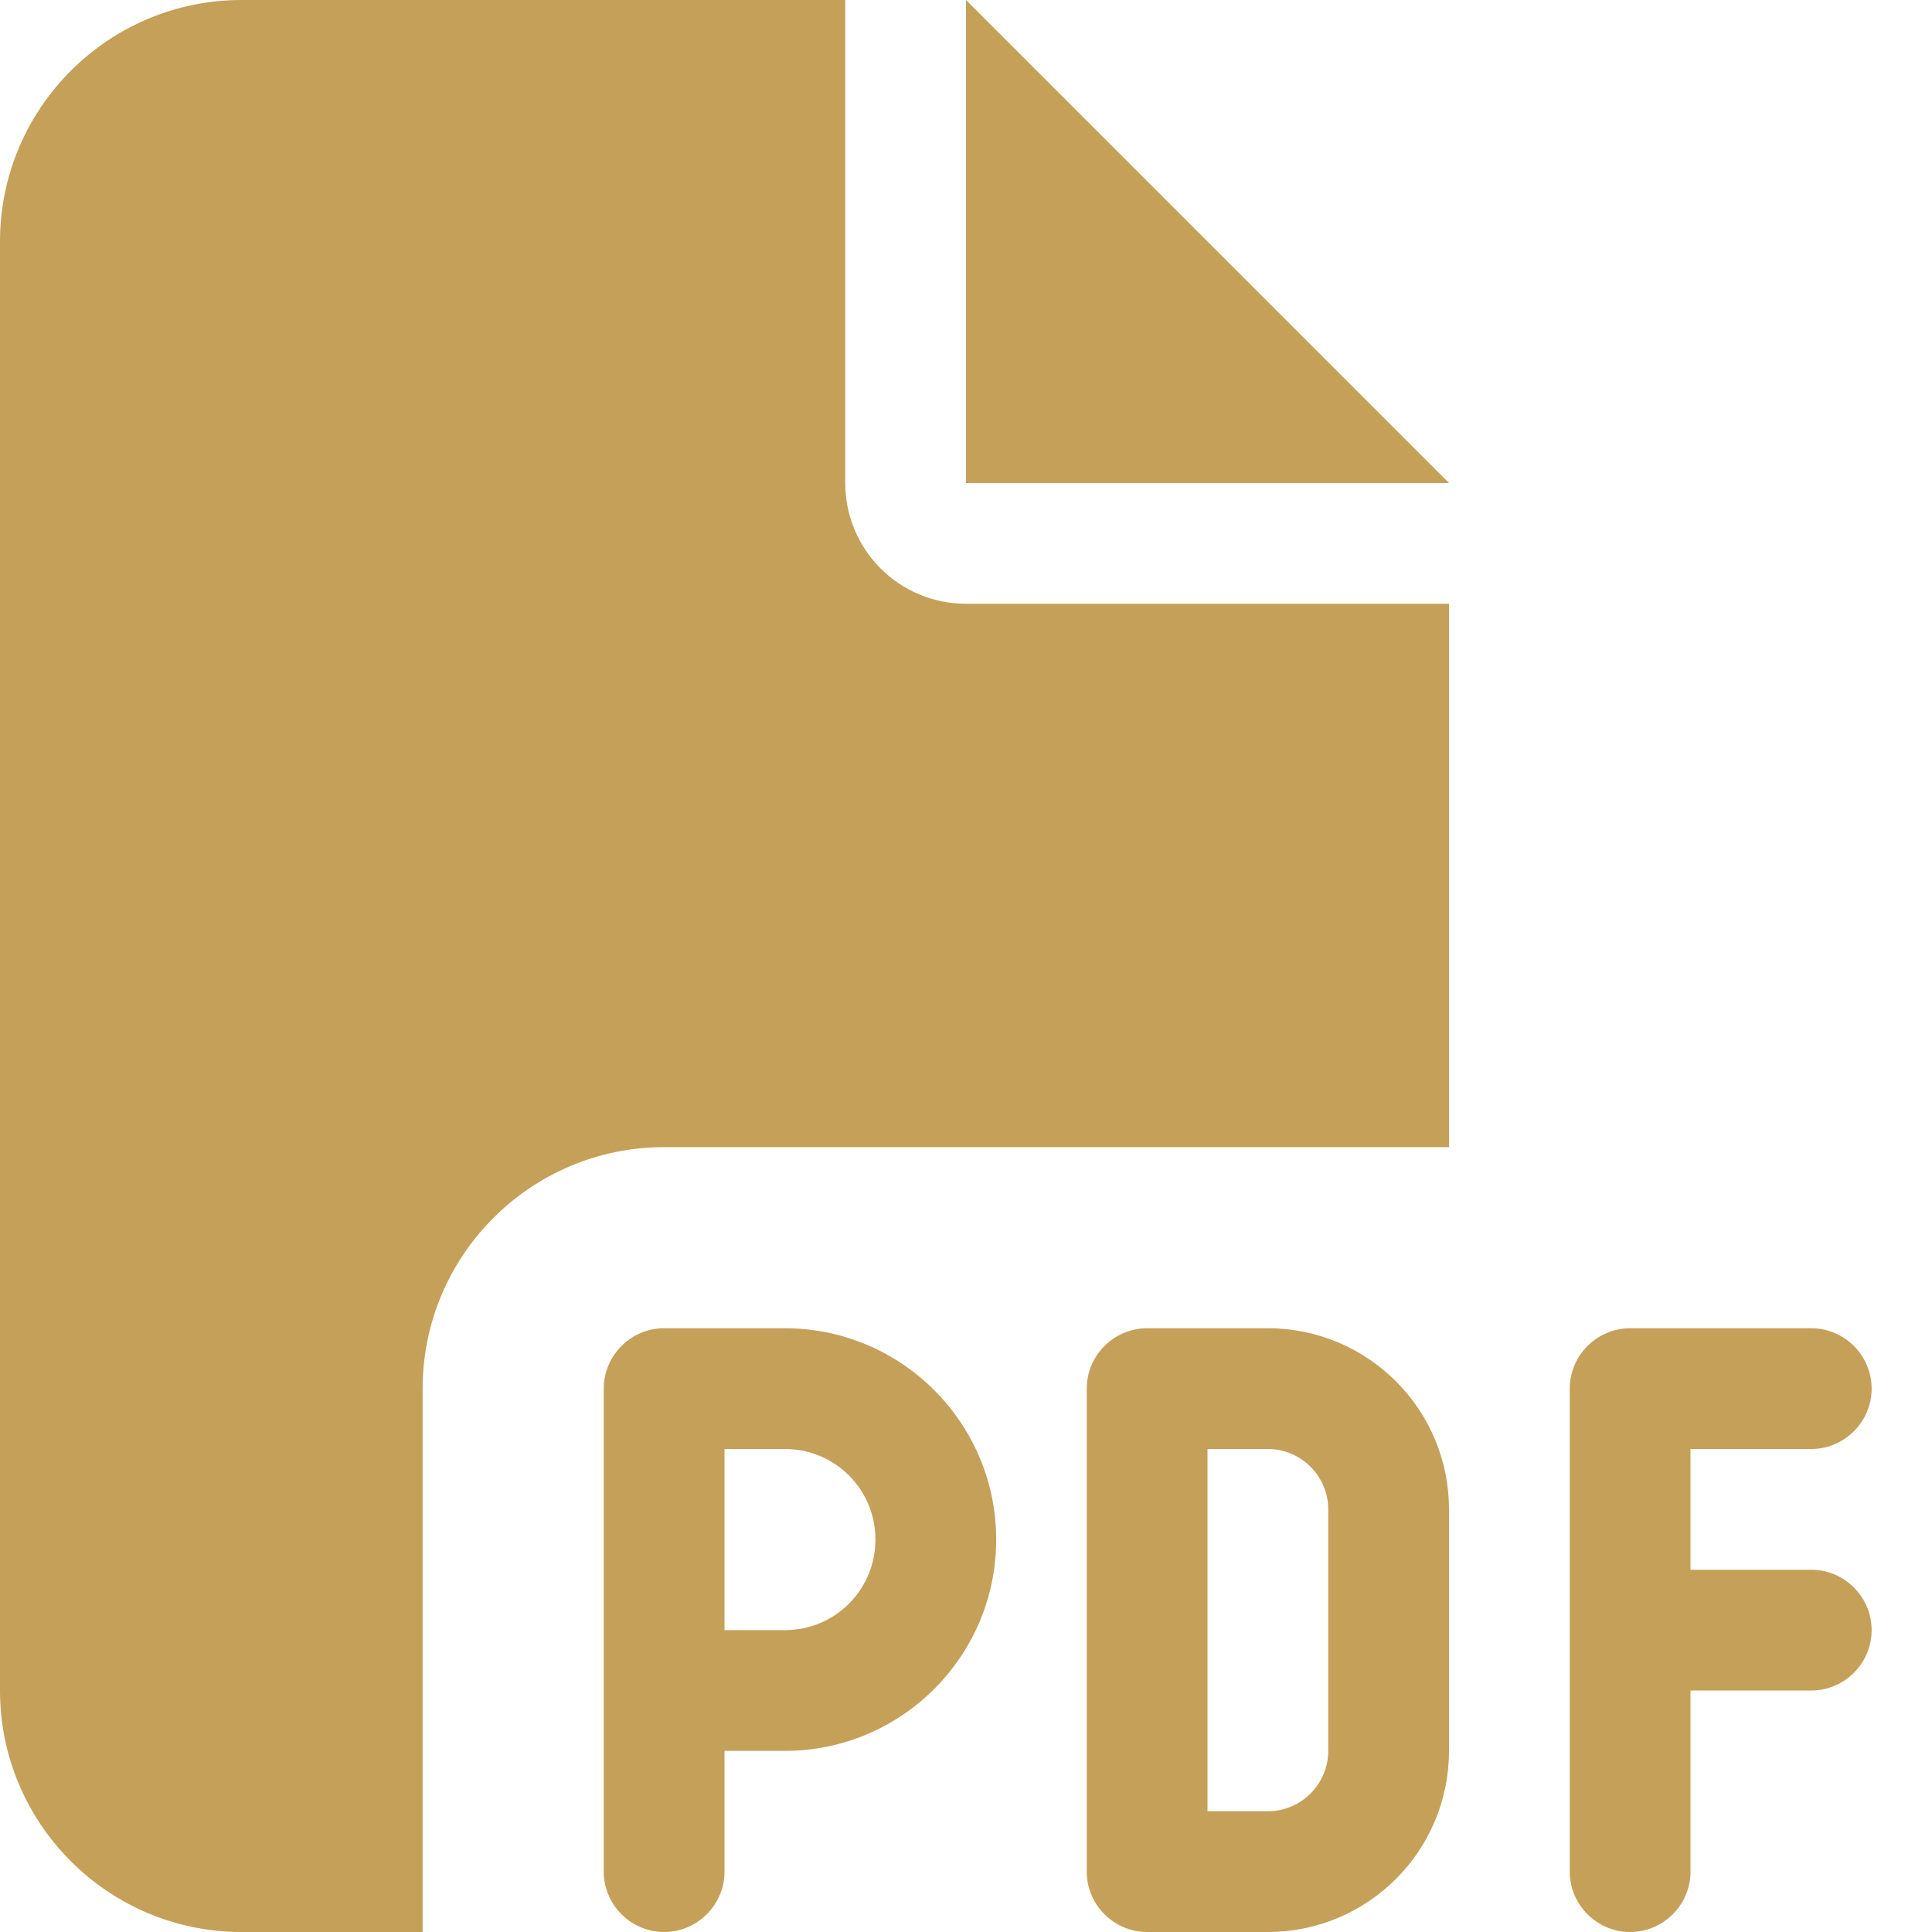 <?xml version="1.0" encoding="UTF-8"?>
<svg id="Warstwa_1" data-name="Warstwa 1" xmlns="http://www.w3.org/2000/svg" version="1.1" viewBox="0 0 512 512">
  <defs>
    <style>
      .cls-1 {
        fill: #c5a059;
        stroke-width: 0px;
      }
    </style>
  </defs>
  <path class="cls-1" d="M0,64C0,28.7,28.7,0,64,0h160v128c0,17.7,14.3,32,32,32h128v144h-208c-35.3,0-64,28.7-64,64v144h-48c-35.3,0-64-28.7-64-64V64ZM384,128h-128V0l128,128ZM176,352h32c30.9,0,56,25.1,56,56s-25.1,56-56,56h-16v32c0,8.8-7.2,16-16,16s-16-7.2-16-16v-128c0-8.8,7.2-16,16-16ZM208,432c13.3,0,24-10.7,24-24s-10.7-24-24-24h-16v48h16ZM304,352h32c26.5,0,48,21.5,48,48v64c0,26.5-21.5,48-48,48h-32c-8.8,0-16-7.2-16-16v-128c0-8.8,7.2-16,16-16ZM336,480c8.8,0,16-7.2,16-16v-64c0-8.8-7.2-16-16-16h-16v96h16ZM416,368c0-8.8,7.2-16,16-16h48c8.8,0,16,7.2,16,16s-7.2,16-16,16h-32v32h32c8.8,0,16,7.2,16,16s-7.2,16-16,16h-32v48c0,8.8-7.2,16-16,16s-16-7.2-16-16v-128Z"/>
</svg>